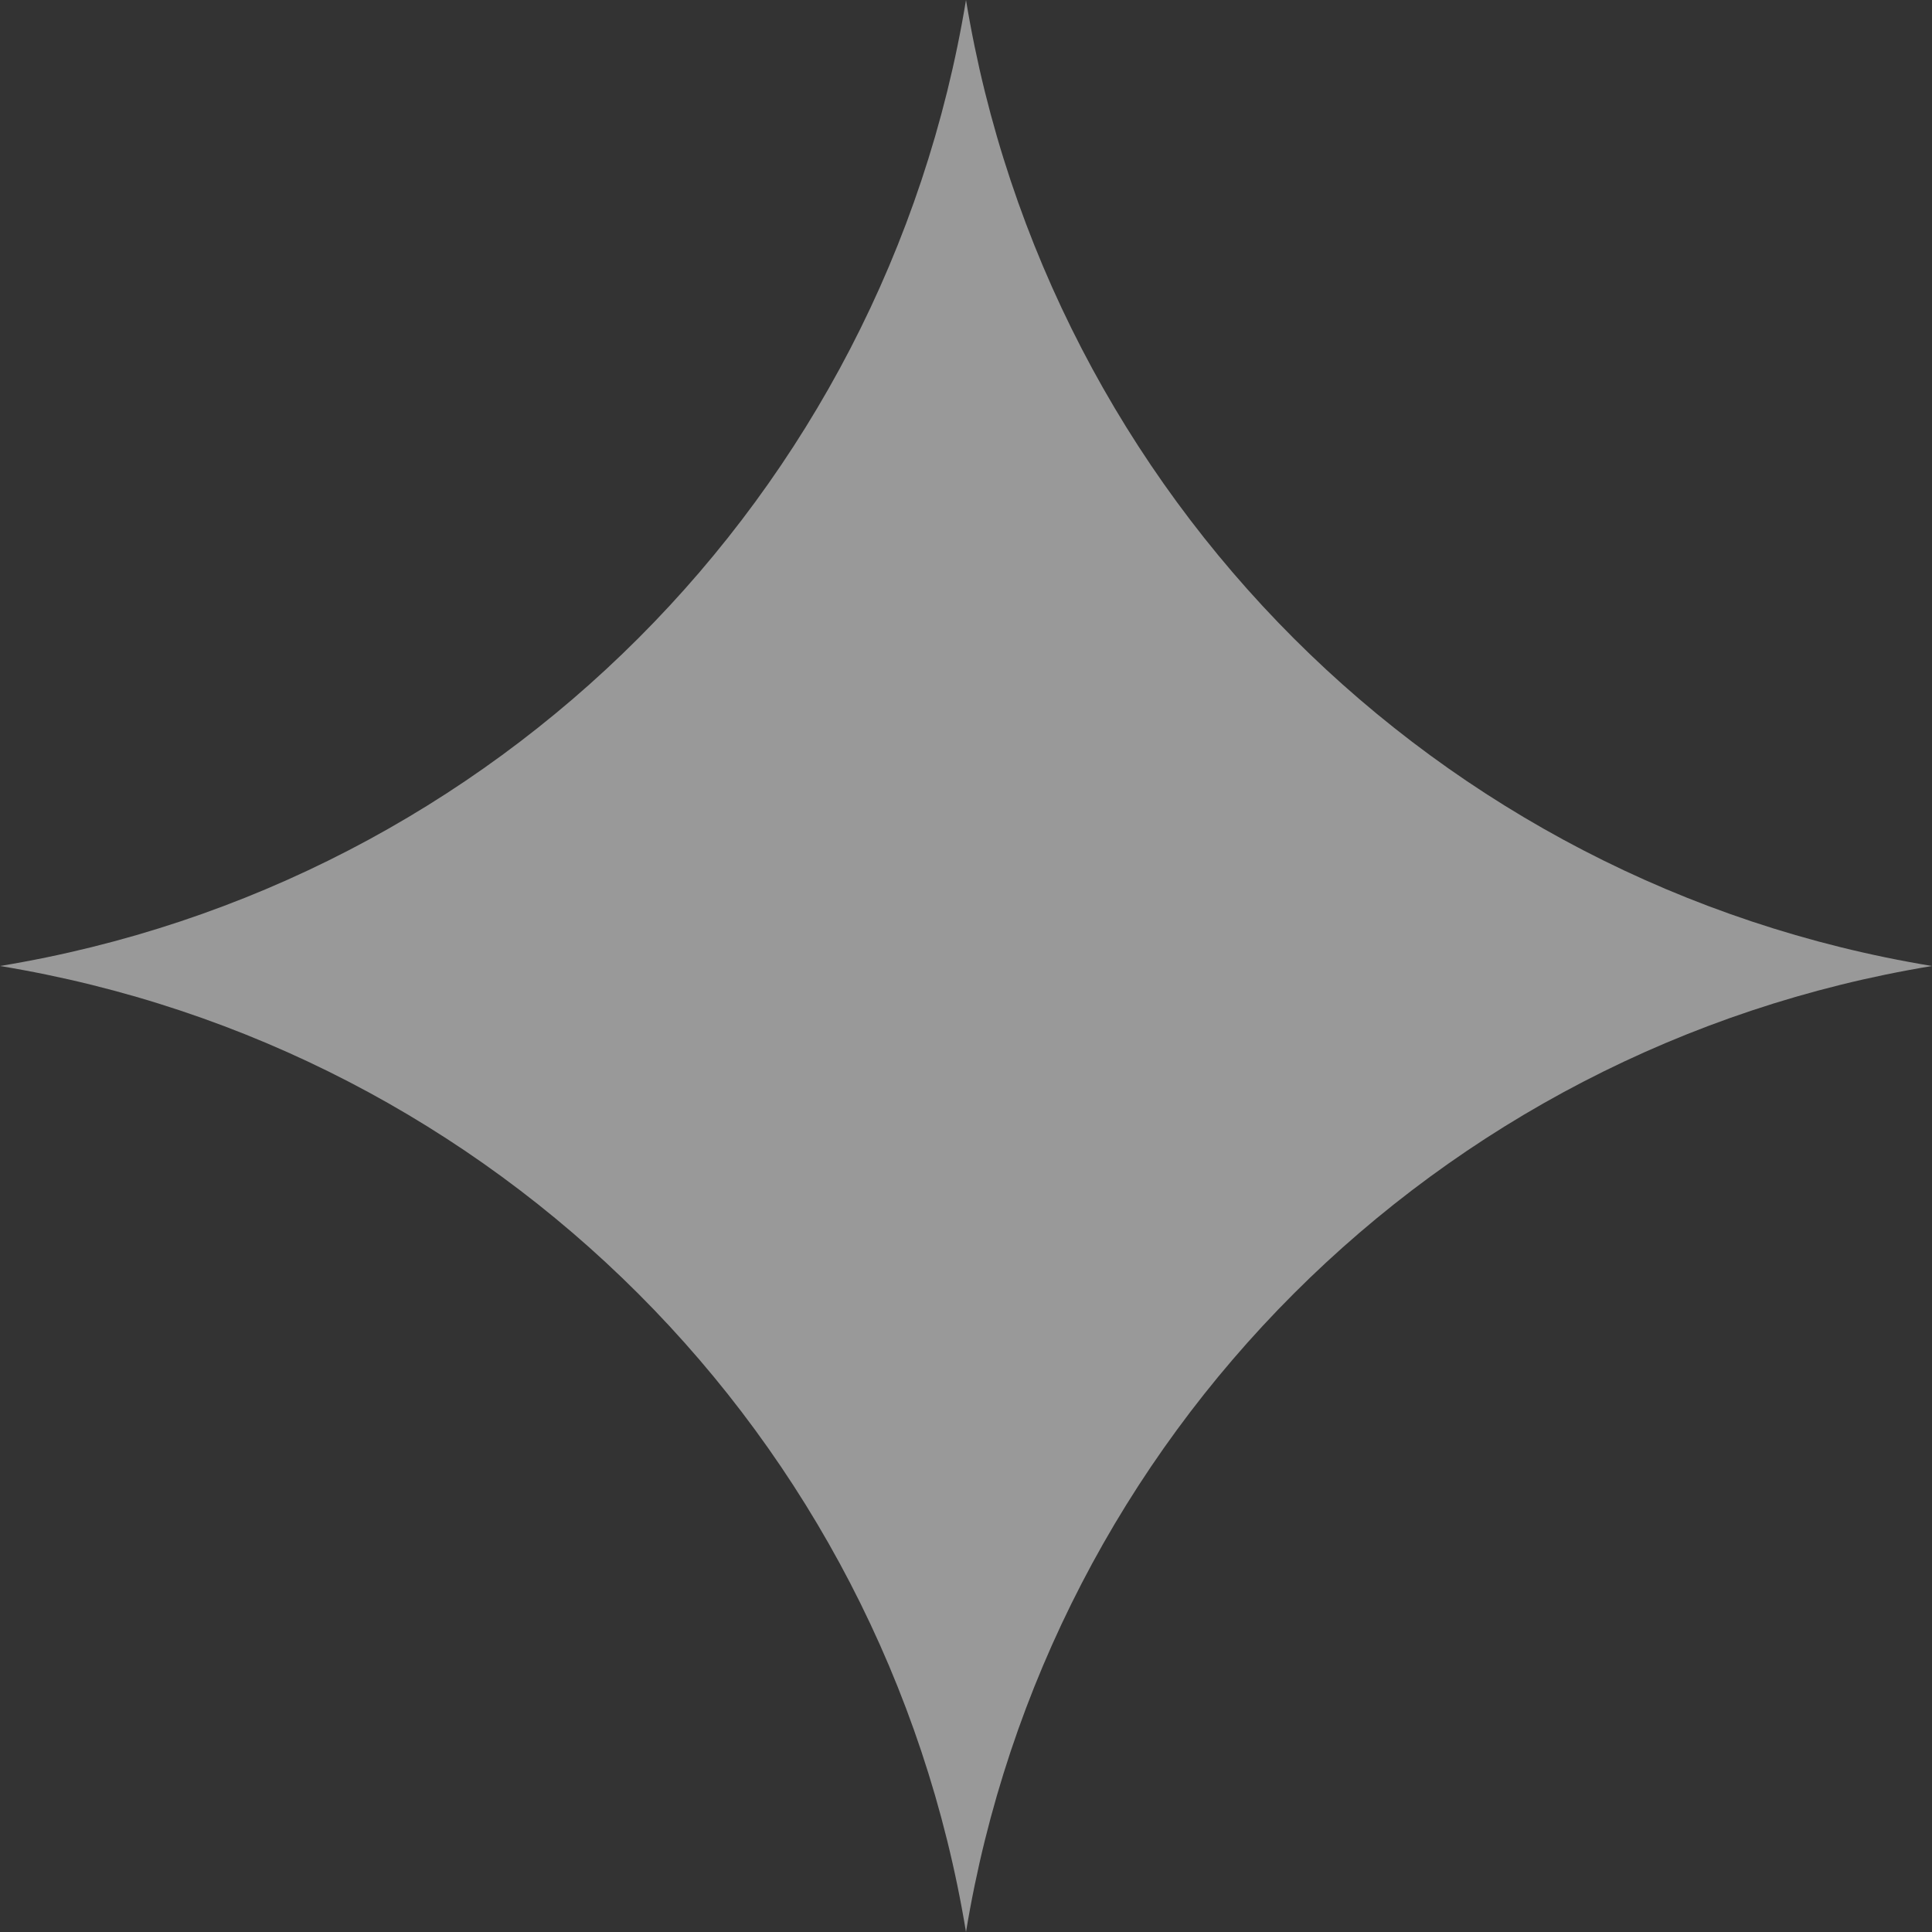 <?xml version="1.0" encoding="UTF-8"?> <svg xmlns="http://www.w3.org/2000/svg" width="34" height="34" viewBox="0 0 34 34" fill="none"><rect x="0" y="0" width="34" height="34" fill="#333333" stroke="none"/> <path opacity="0.5" d="M17 0C18.437 8.725 25.275 15.563 34 17C25.275 18.437 18.437 25.275 17 34C15.563 25.275 8.725 18.437 0 17C8.725 15.563 15.563 8.725 17 0Z" fill="white"></path> </svg> 